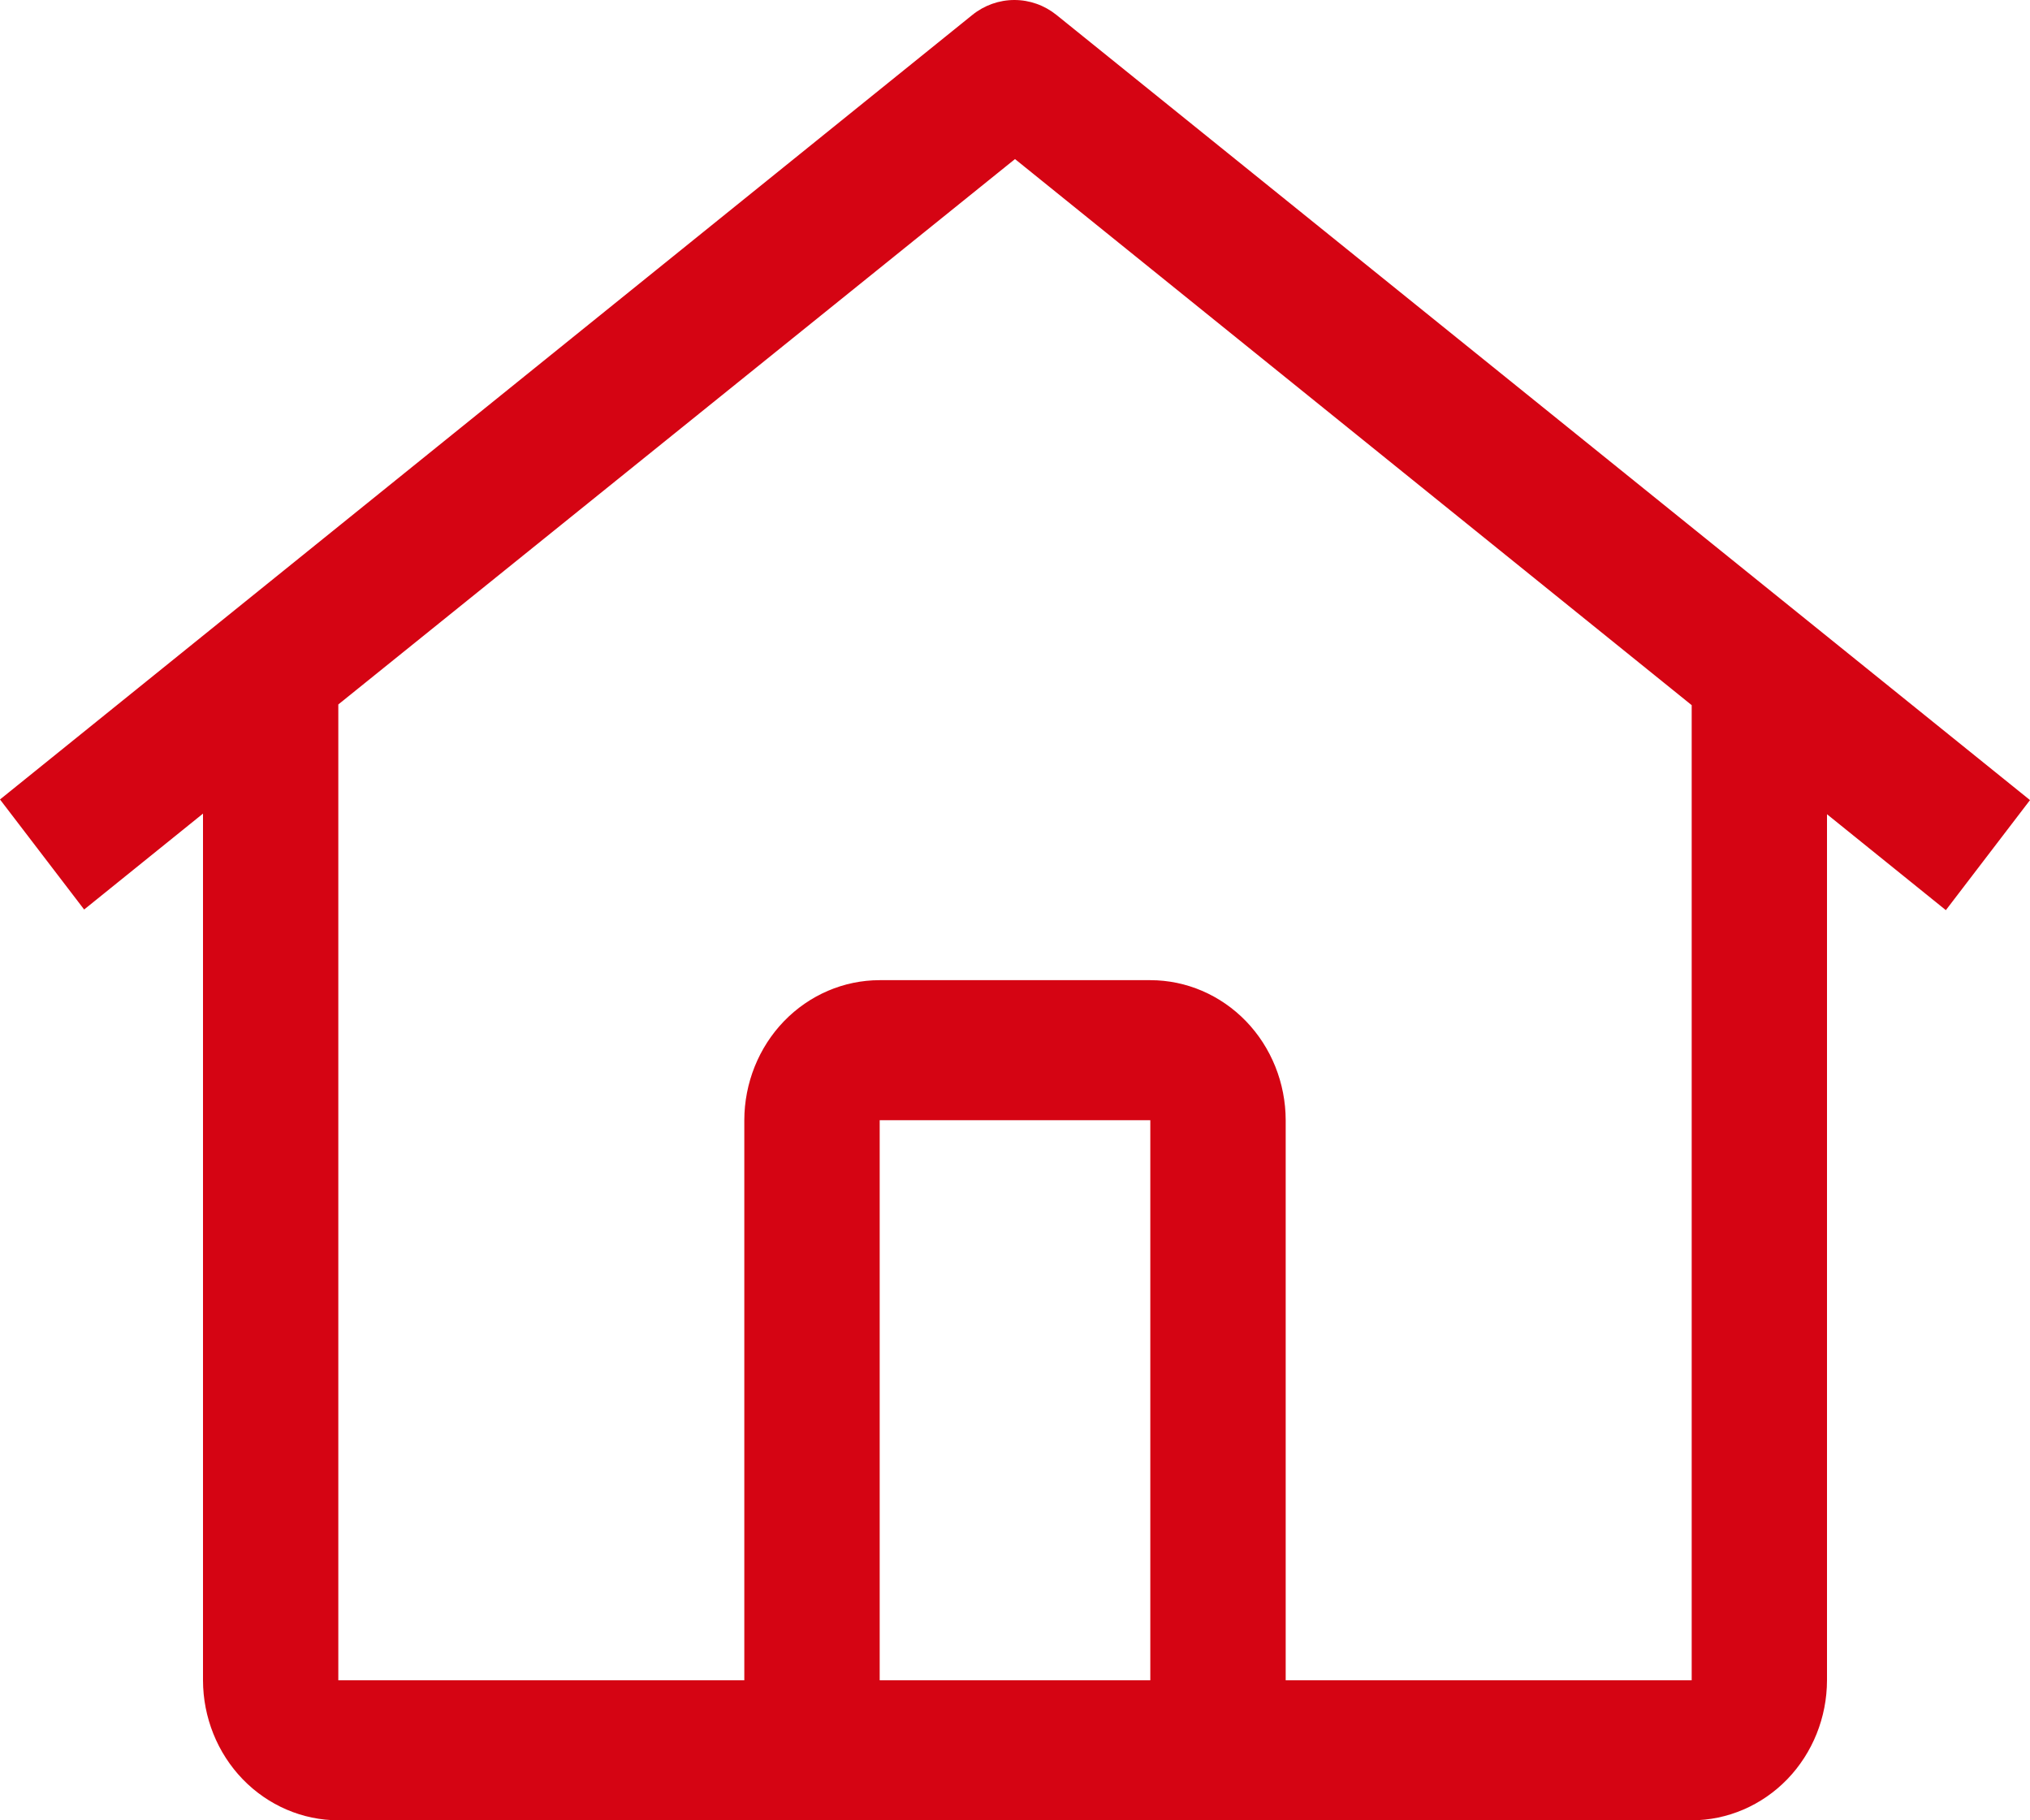 <svg width="29" height="26" viewBox="0 0 29 26" fill="none" xmlns="http://www.w3.org/2000/svg">
<path d="M15.092 0.213C14.92 0.075 14.709 0 14.491 0C14.274 0 14.062 0.075 13.891 0.213L0 11.419L1.202 12.991L2.9 11.621V24C2.901 24.53 3.105 25.038 3.467 25.413C3.83 25.788 4.321 25.999 4.833 26H24.167C24.679 25.999 25.17 25.788 25.533 25.413C25.895 25.038 26.099 24.53 26.1 24V11.63L27.798 13L29 11.428L15.092 0.213ZM16.433 24H12.567V16H16.433V24ZM18.367 24V16C18.366 15.47 18.162 14.961 17.8 14.586C17.437 14.211 16.946 14 16.433 14H12.567C12.054 14 11.563 14.211 11.2 14.586C10.838 14.961 10.634 15.47 10.633 16V24H4.833V10.062L14.5 2.272L24.167 10.072V24H18.367Z" fill="#D50413"/>
</svg>
